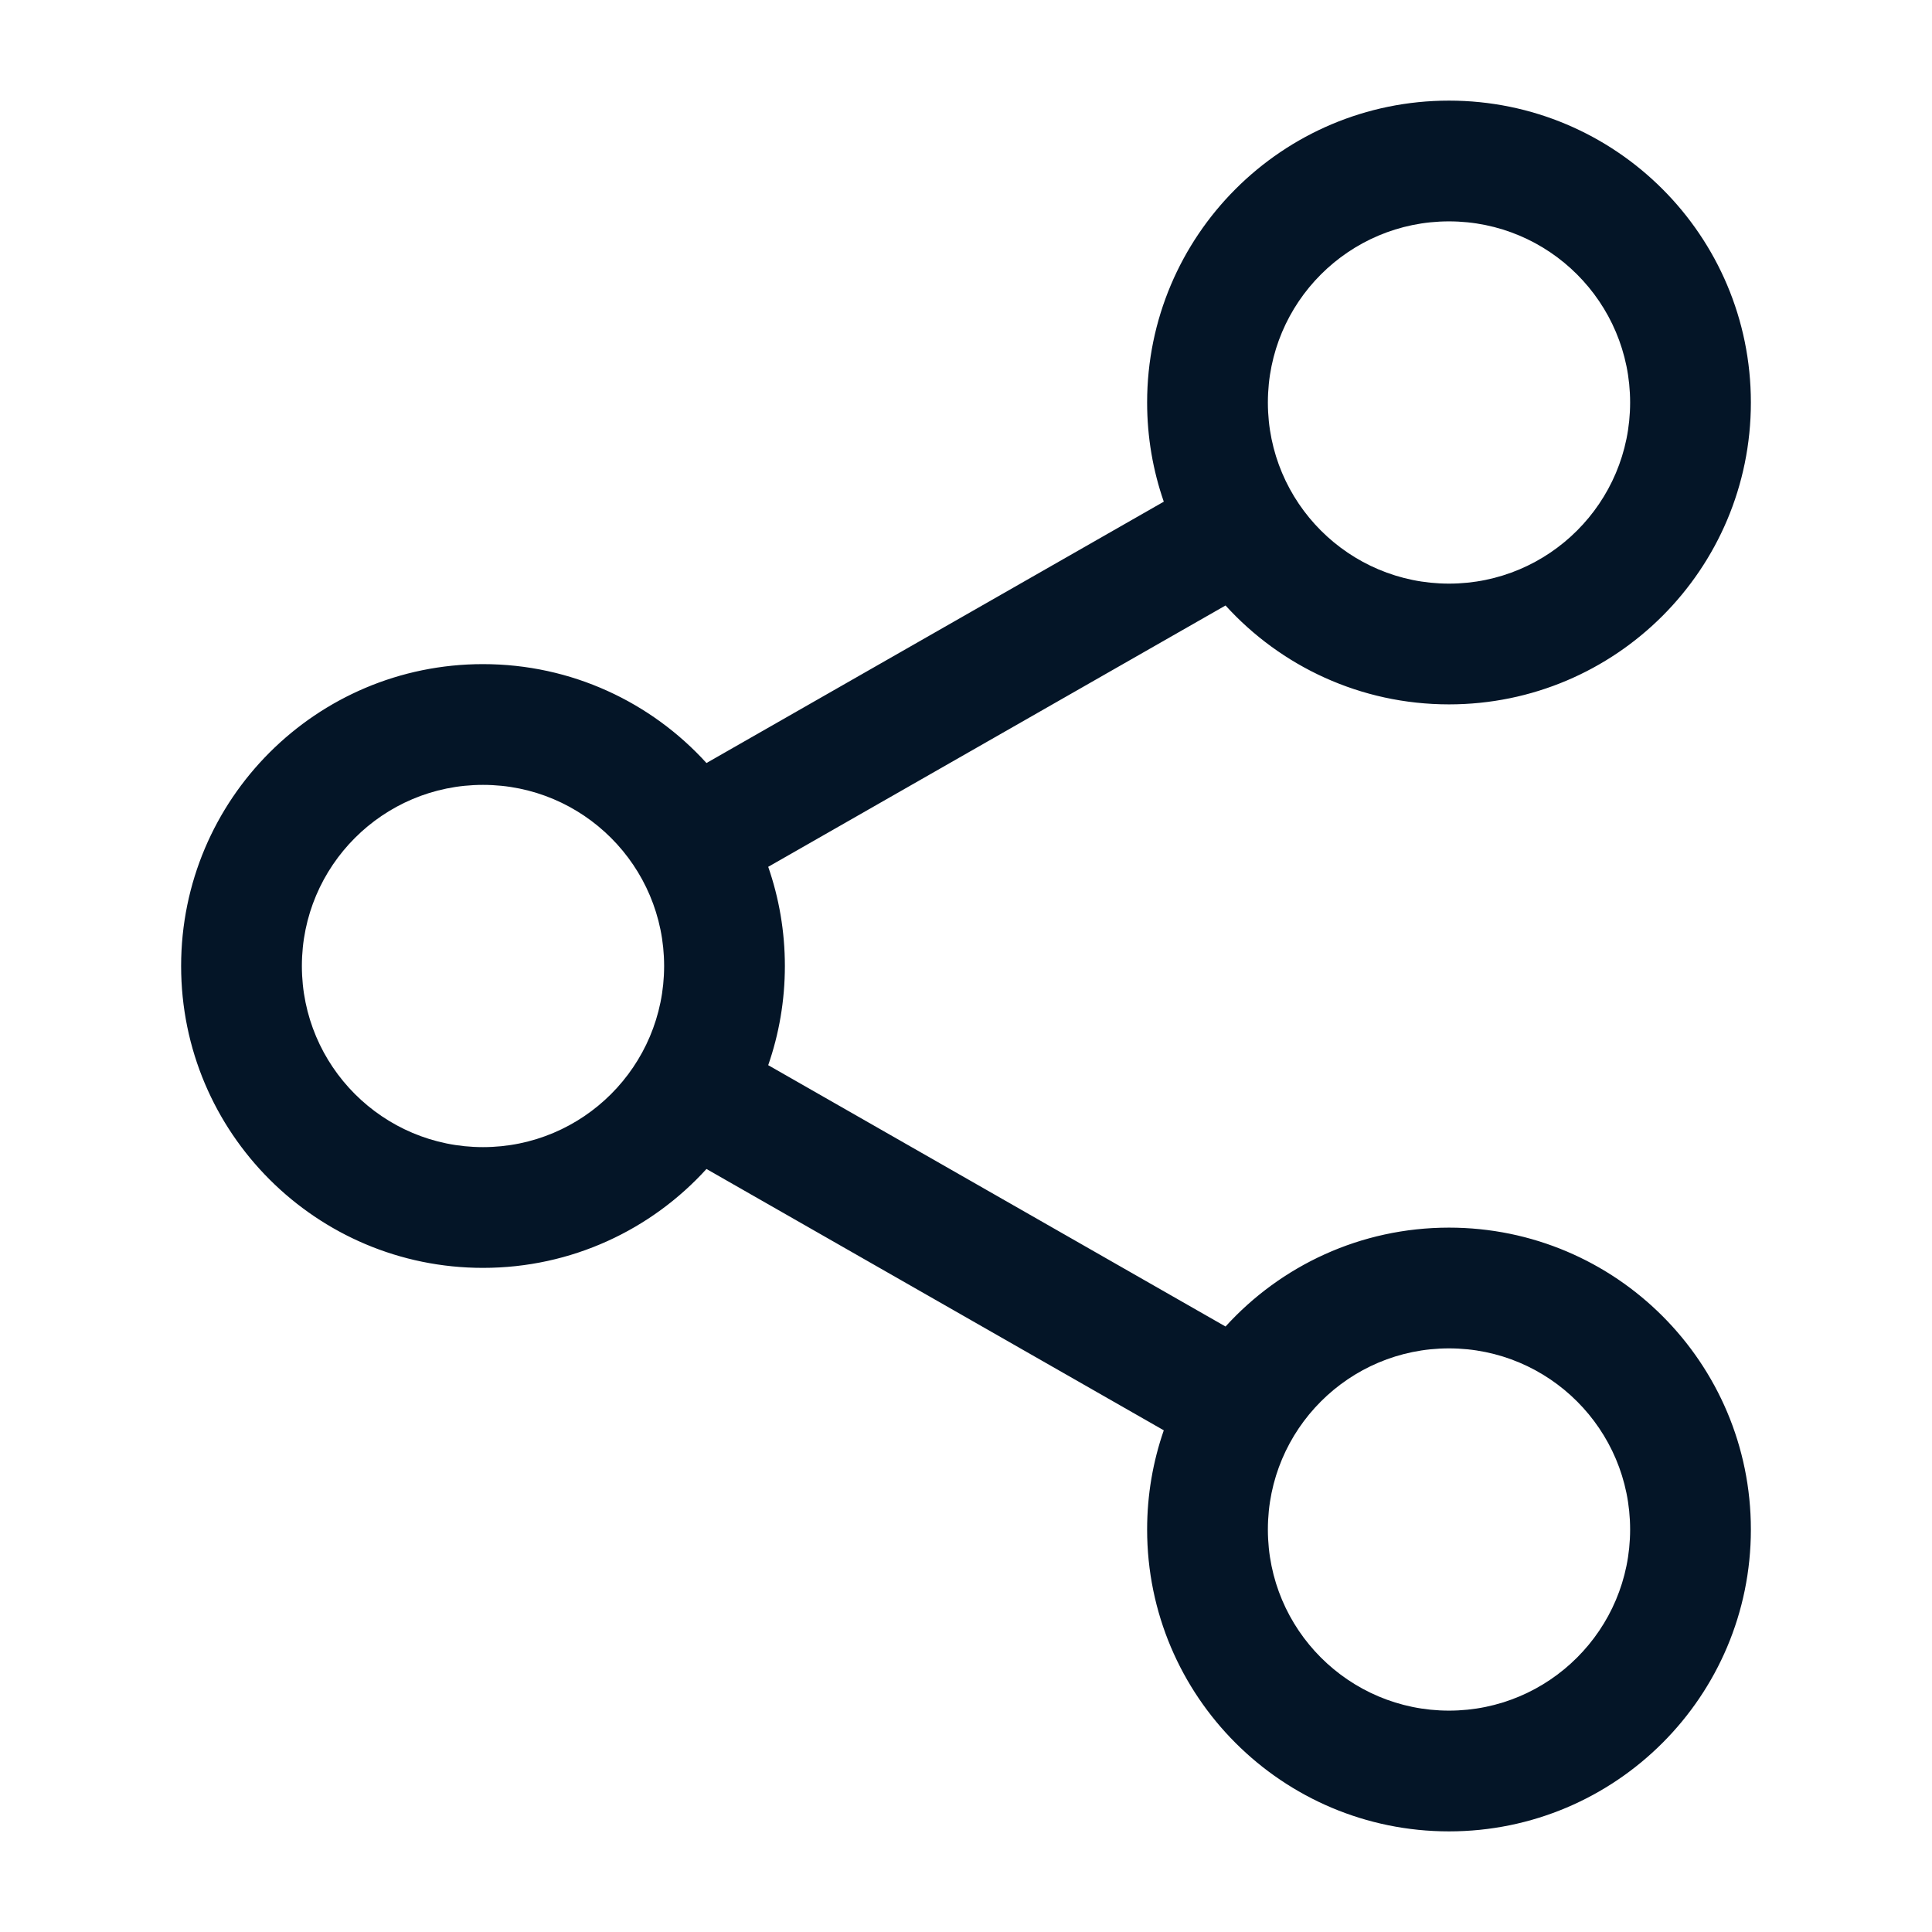 <svg width="48" height="48" viewBox="0 0 48 48" fill="none" xmlns="http://www.w3.org/2000/svg">
<path fill-rule="evenodd" clip-rule="evenodd" d="M28.5 10C28.5 5.858 31.858 2.5 36 2.5C40.142 2.5 43.5 5.858 43.5 10C43.5 14.142 40.142 17.5 36 17.5C33.799 17.5 31.82 16.552 30.448 15.043L19.086 21.536C19.354 22.308 19.5 23.137 19.5 24C19.5 24.863 19.354 25.692 19.086 26.464L30.448 32.957C31.82 31.448 33.799 30.5 36 30.5C40.142 30.5 43.5 33.858 43.5 38C43.5 42.142 40.142 45.5 36 45.5C31.858 45.5 28.5 42.142 28.5 38C28.5 37.137 28.646 36.308 28.914 35.536L17.552 29.043C16.18 30.552 14.2 31.5 12 31.5C7.858 31.5 4.5 28.142 4.5 24C4.5 19.858 7.858 16.5 12 16.5C14.2 16.5 16.18 17.448 17.552 18.957L28.914 12.464C28.646 11.692 28.5 10.863 28.5 10ZM36 5.5C33.515 5.5 31.5 7.515 31.5 10C31.5 12.485 33.515 14.5 36 14.5C38.485 14.5 40.5 12.485 40.5 10C40.5 7.515 38.485 5.5 36 5.5ZM36 33.5C33.515 33.5 31.5 35.515 31.5 38C31.5 40.485 33.515 42.5 36 42.5C38.485 42.5 40.5 40.485 40.5 38C40.5 35.515 38.485 33.5 36 33.5ZM7.5 24C7.5 21.515 9.515 19.5 12 19.5C14.485 19.5 16.5 21.515 16.5 24C16.5 26.485 14.485 28.5 12 28.5C9.515 28.5 7.5 26.485 7.5 24Z" fill="#041527"/>
</svg>
